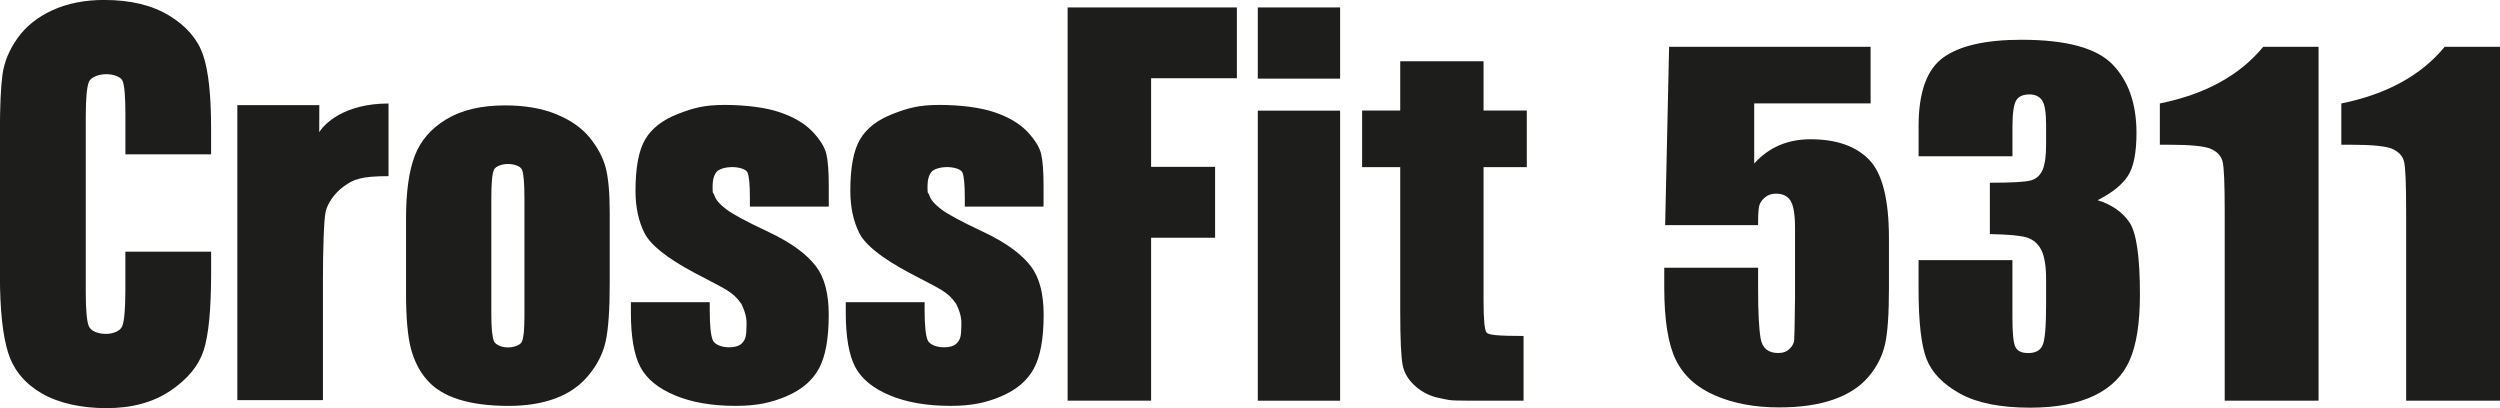 <?xml version="1.0" encoding="UTF-8"?>
<svg xmlns="http://www.w3.org/2000/svg" id="a" viewBox="0 0 580.92 94.83">
  <defs>
    <style>.b{fill:#1d1d1b;stroke-width:0px;}</style>
  </defs>
  <path class="b" d="m141.68,49.38v16.51c0,6.06-.31,10.5-.92,13.33-.61,2.83-1.92,5.47-3.94,7.92-2.01,2.46-4.59,4.26-7.74,5.43-3.15,1.17-6.77,1.75-10.86,1.75-4.57,0-8.43-.5-11.6-1.5-3.17-1-5.63-2.5-7.38-4.52-1.76-2.01-3.01-4.45-3.76-7.31-.75-2.86-1.13-7.15-1.13-12.87v-17.27c0-6.26.68-11.16,2.04-14.68,1.36-3.52,3.81-6.35,7.36-8.48,3.55-2.13,8.08-3.2,13.6-3.2,4.63,0,8.61.69,11.93,2.06,3.32,1.37,5.89,3.16,7.69,5.36,1.81,2.2,3.04,4.47,3.71,6.81.66,2.34,1,5.89,1,10.67Zm-19.82-3.41c0-3.45-.19-5.63-.56-6.53-.38-.89-2.01-1.34-3.23-1.34s-2.88.45-3.29,1.34c-.41.9-.61,3.07-.61,6.53v27.09c0,3.18.2,5.26.61,6.22.41.96,2.04,1.45,3.23,1.45s2.87-.44,3.26-1.32c.39-.88.59-2.77.59-5.68v-27.75Z"></path>
  <path class="b" d="m49.07,35.86h-19.93v-9.29c0-4.16-.22-6.75-.66-7.78-.44-1.03-2.26-1.55-3.77-1.55-1.71,0-3.63.63-4.09,1.88-.46,1.25-.69,3.96-.69,8.13v40.69c0,3.99.23,6.6.69,7.82.46,1.22,2.33,1.83,3.94,1.83s3.39-.61,3.86-1.83c.48-1.22.71-4.09.71-8.61v-8.67h19.93v4.87c0,8.51-.58,14.55-1.75,18.11-1.17,3.56-3.75,6.68-7.75,9.36-3.99,2.68-8.92,4.02-14.77,4.02s-11.1-1.13-15.04-3.4c-3.94-2.27-6.56-5.41-7.84-9.42-1.28-4.01-1.93-10.05-1.93-18.11V30.72c0-5.92.2-10.37.59-13.33.39-2.96,1.57-5.82,3.53-8.56,1.96-2.74,4.67-4.9,8.14-6.48,3.47-1.57,7.46-2.36,11.96-2.36,6.11,0,11.16,1.22,15.14,3.65,3.98,2.43,6.59,5.47,7.84,9.11,1.25,3.63,1.87,9.29,1.87,16.96v6.15Z"></path>
  <path class="b" d="m248.09,1.73h39.32v16.45h-19.93v20.59h14.87v16.47h-14.87v37.86h-19.4V1.73Z"></path>
  <path class="b" d="m311.4,1.73v16.54h-19.13V1.73h19.13Zm0,23.99v67.39h-19.13V25.71h19.13Z"></path>
  <path class="b" d="m344.73,14.23v11.45h10.05v13.16h-10.05v31.06c0,4.44.24,6.91.73,7.41.48.51,2.51.76,8.57.76v15.03h-12.96c-4.97,0-4.35-.19-6.47-.58-2.12-.39-3.99-1.29-5.61-2.69-1.62-1.4-2.63-3.01-3.02-4.82-.4-1.81-.6-6.07-.6-12.77v-33.4h-8.86v-13.16h8.86v-11.45h19.37Z"></path>
  <path class="b" d="m434.67,10.88v13.15h-27.05v13.97c3.38-3.76,7.74-5.64,13.07-5.64,6.01,0,10.55,1.58,13.63,4.75,3.08,3.17,4.61,9.25,4.61,18.26v11.73c0,5.83-.29,10.1-.89,12.82-.6,2.72-1.86,5.25-3.81,7.57-1.94,2.32-4.65,4.1-8.13,5.33-3.48,1.23-7.71,1.85-12.71,1.85-5.61,0-10.56-.92-14.85-2.77-4.28-1.85-7.32-4.6-9.12-8.25-1.8-3.66-2.7-9.31-2.7-16.96v-4.47h21.81v5.13c0,5.32.2,9.09.59,11.33.4,2.23,1.76,3.35,4.1,3.35,1.08,0,1.95-.32,2.62-.97s1.03-1.34,1.08-2.08c.05-.75.12-3.98.19-9.7v-16.3c0-3.08-.34-5.18-1.03-6.3-.68-1.12-1.82-1.68-3.4-1.68-1.01,0-1.85.29-2.54.86-.68.57-1.13,1.19-1.32,1.85-.2.66-.3,2.19-.3,4.6h-21.59l.92-41.44h46.8Z"></path>
  <path class="b" d="m487.42,46.51c3.31,1.05,5.78,2.77,7.4,5.16,1.62,2.39,2.43,7.99,2.43,16.79,0,6.54-.79,11.61-2.37,15.22-1.59,3.61-4.32,6.35-8.21,8.23-3.89,1.88-8.87,2.82-14.95,2.82-6.91,0-12.34-1.09-16.28-3.27-3.94-2.18-6.53-4.86-7.77-8.03-1.24-3.16-1.86-8.66-1.86-16.48v-6.5h21.81v13.36c0,3.55.22,5.82.68,6.78.45.97,1.45,1.45,2.99,1.45,1.69,0,2.81-.61,3.35-1.83.54-1.22.81-4.4.81-9.55v-5.69c0-3.15-.38-5.45-1.13-6.91-.75-1.46-1.87-2.41-3.35-2.87-1.48-.46-4.34-.72-8.59-.79v-11.94c5.18,0,8.39-.18,9.61-.56,1.22-.37,2.1-1.18,2.65-2.44.54-1.25.81-3.22.81-5.89v-4.57c0-2.88-.32-4.77-.94-5.69-.63-.91-1.61-1.37-2.94-1.37-1.51,0-2.55.48-3.1,1.45-.56.96-.84,3.02-.84,6.17v6.75h-21.81v-7.01c0-7.85,1.91-13.16,5.72-15.92,3.81-2.76,9.88-4.14,18.19-4.14,10.4,0,17.46,1.91,21.16,5.74,3.71,3.82,5.56,9.14,5.56,15.94,0,4.6-.67,7.93-2,9.97-1.33,2.05-3.67,3.92-7.02,5.61Z"></path>
  <path class="b" d="m538.76,10.88v82.22h-21.81v-44.08c0-6.36-.16-10.19-.49-11.48-.32-1.29-1.21-2.26-2.67-2.92-1.46-.66-4.71-.99-9.75-.99h-2.16v-9.59c10.55-2.14,18.55-6.52,24.02-13.17h12.85Z"></path>
  <path class="b" d="m580.92,10.88v82.22h-21.81v-44.08c0-6.36-.16-10.19-.49-11.48-.32-1.29-1.22-2.26-2.67-2.92-1.46-.66-4.71-.99-9.74-.99h-2.16v-9.59c10.54-2.14,18.55-6.52,24.02-13.17h12.85Z"></path>
  <path class="b" d="m192.57,48h-18.32v-2c0-3.12-.19-5.1-.56-5.93s-2.14-1.25-3.64-1.25c-1.21,0-2.95.38-3.56,1.14-.61.76-.91,1.91-.91,3.44,0,2.07.15,1.09.45,2.05.3.97,1.21,2.03,2.73,3.18,1.52,1.15,4.63,2.83,9.34,5.04,6.28,2.92,9.56,5.67,11.53,8.24,1.96,2.58,2.94,6.33,2.94,11.24,0,5.49-.75,9.64-2.25,12.44-1.5,2.8-4,4.95-7.52,6.46-3.51,1.51-6.92,2.26-11.87,2.26-5.49,0-10.19-.81-14.09-2.44-3.91-1.63-6.59-3.83-8.05-6.61-1.46-2.78-2.19-6.99-2.19-12.62v-2.42h18.32v1.78c0,3.63.24,5.99.72,7.07.48,1.09,2.27,1.63,3.7,1.63,1.53,0,2.6-.36,3.21-1.09.61-.73.91-1.43.91-3.77.02-1.08.17-2.4-1.18-5.22-2.13-2.97-3.35-3.22-10.91-7.23-6.35-3.39-10.22-6.47-11.61-9.23-1.39-2.76-2.09-6.05-2.09-9.84,0-5.39.75-9.37,2.25-11.93,1.5-2.56,4.04-4.53,7.62-5.92,3.59-1.39,6.08-2.09,10.83-2.09s9.54.57,12.84,1.71c3.3,1.13,5.83,2.64,7.6,4.5,1.76,1.87,2.83,3.6,3.21,5.19.38,1.6.56,4.09.56,7.48v4.75Z"></path>
  <path class="b" d="m242.51,48h-18.32v-2c0-3.12-.19-5.1-.56-5.93-.37-.83-2.14-1.25-3.64-1.25-1.21,0-2.95.38-3.56,1.14-.61.76-.91,1.91-.91,3.44,0,2.07.15,1.09.46,2.05.3.97,1.21,2.03,2.73,3.18,1.51,1.15,4.63,2.83,9.33,5.04,6.28,2.92,9.56,5.67,11.53,8.24,1.96,2.58,2.94,6.33,2.94,11.24,0,5.49-.75,9.64-2.25,12.44-1.5,2.8-4,4.95-7.52,6.46-3.51,1.51-6.91,2.26-11.87,2.26-5.49,0-10.19-.81-14.1-2.44-3.91-1.63-6.59-3.83-8.05-6.61-1.46-2.78-2.19-6.99-2.19-12.62v-2.42h18.32v1.78c0,3.63.24,5.99.72,7.07.48,1.09,2.27,1.63,3.69,1.63,1.54,0,2.61-.36,3.21-1.09.61-.73.91-1.43.91-3.77.02-1.08.17-2.4-1.18-5.22-2.12-2.97-3.35-3.22-10.91-7.23-6.35-3.39-10.22-6.47-11.61-9.23-1.39-2.76-2.09-6.05-2.09-9.84,0-5.39.75-9.37,2.25-11.93,1.5-2.56,4.04-4.53,7.62-5.92,3.58-1.39,6.08-2.09,10.82-2.09s9.54.57,12.84,1.71c3.3,1.13,5.83,2.64,7.6,4.5,1.76,1.87,2.83,3.6,3.21,5.19.38,1.6.56,4.09.56,7.48v4.75Z"></path>
  <path class="b" d="m74.2,24.43l-.02,6.3c1.1-1.87,5.72-6.68,16.1-6.68v16.88c-6.45,0-8.16.76-10.41,2.39-2.26,1.64-3.77,4.03-4.19,5.83-.43,1.8-.64,9.27-.64,15.75v28.08h-19.89V24.43h19.05Z"></path>
</svg>
